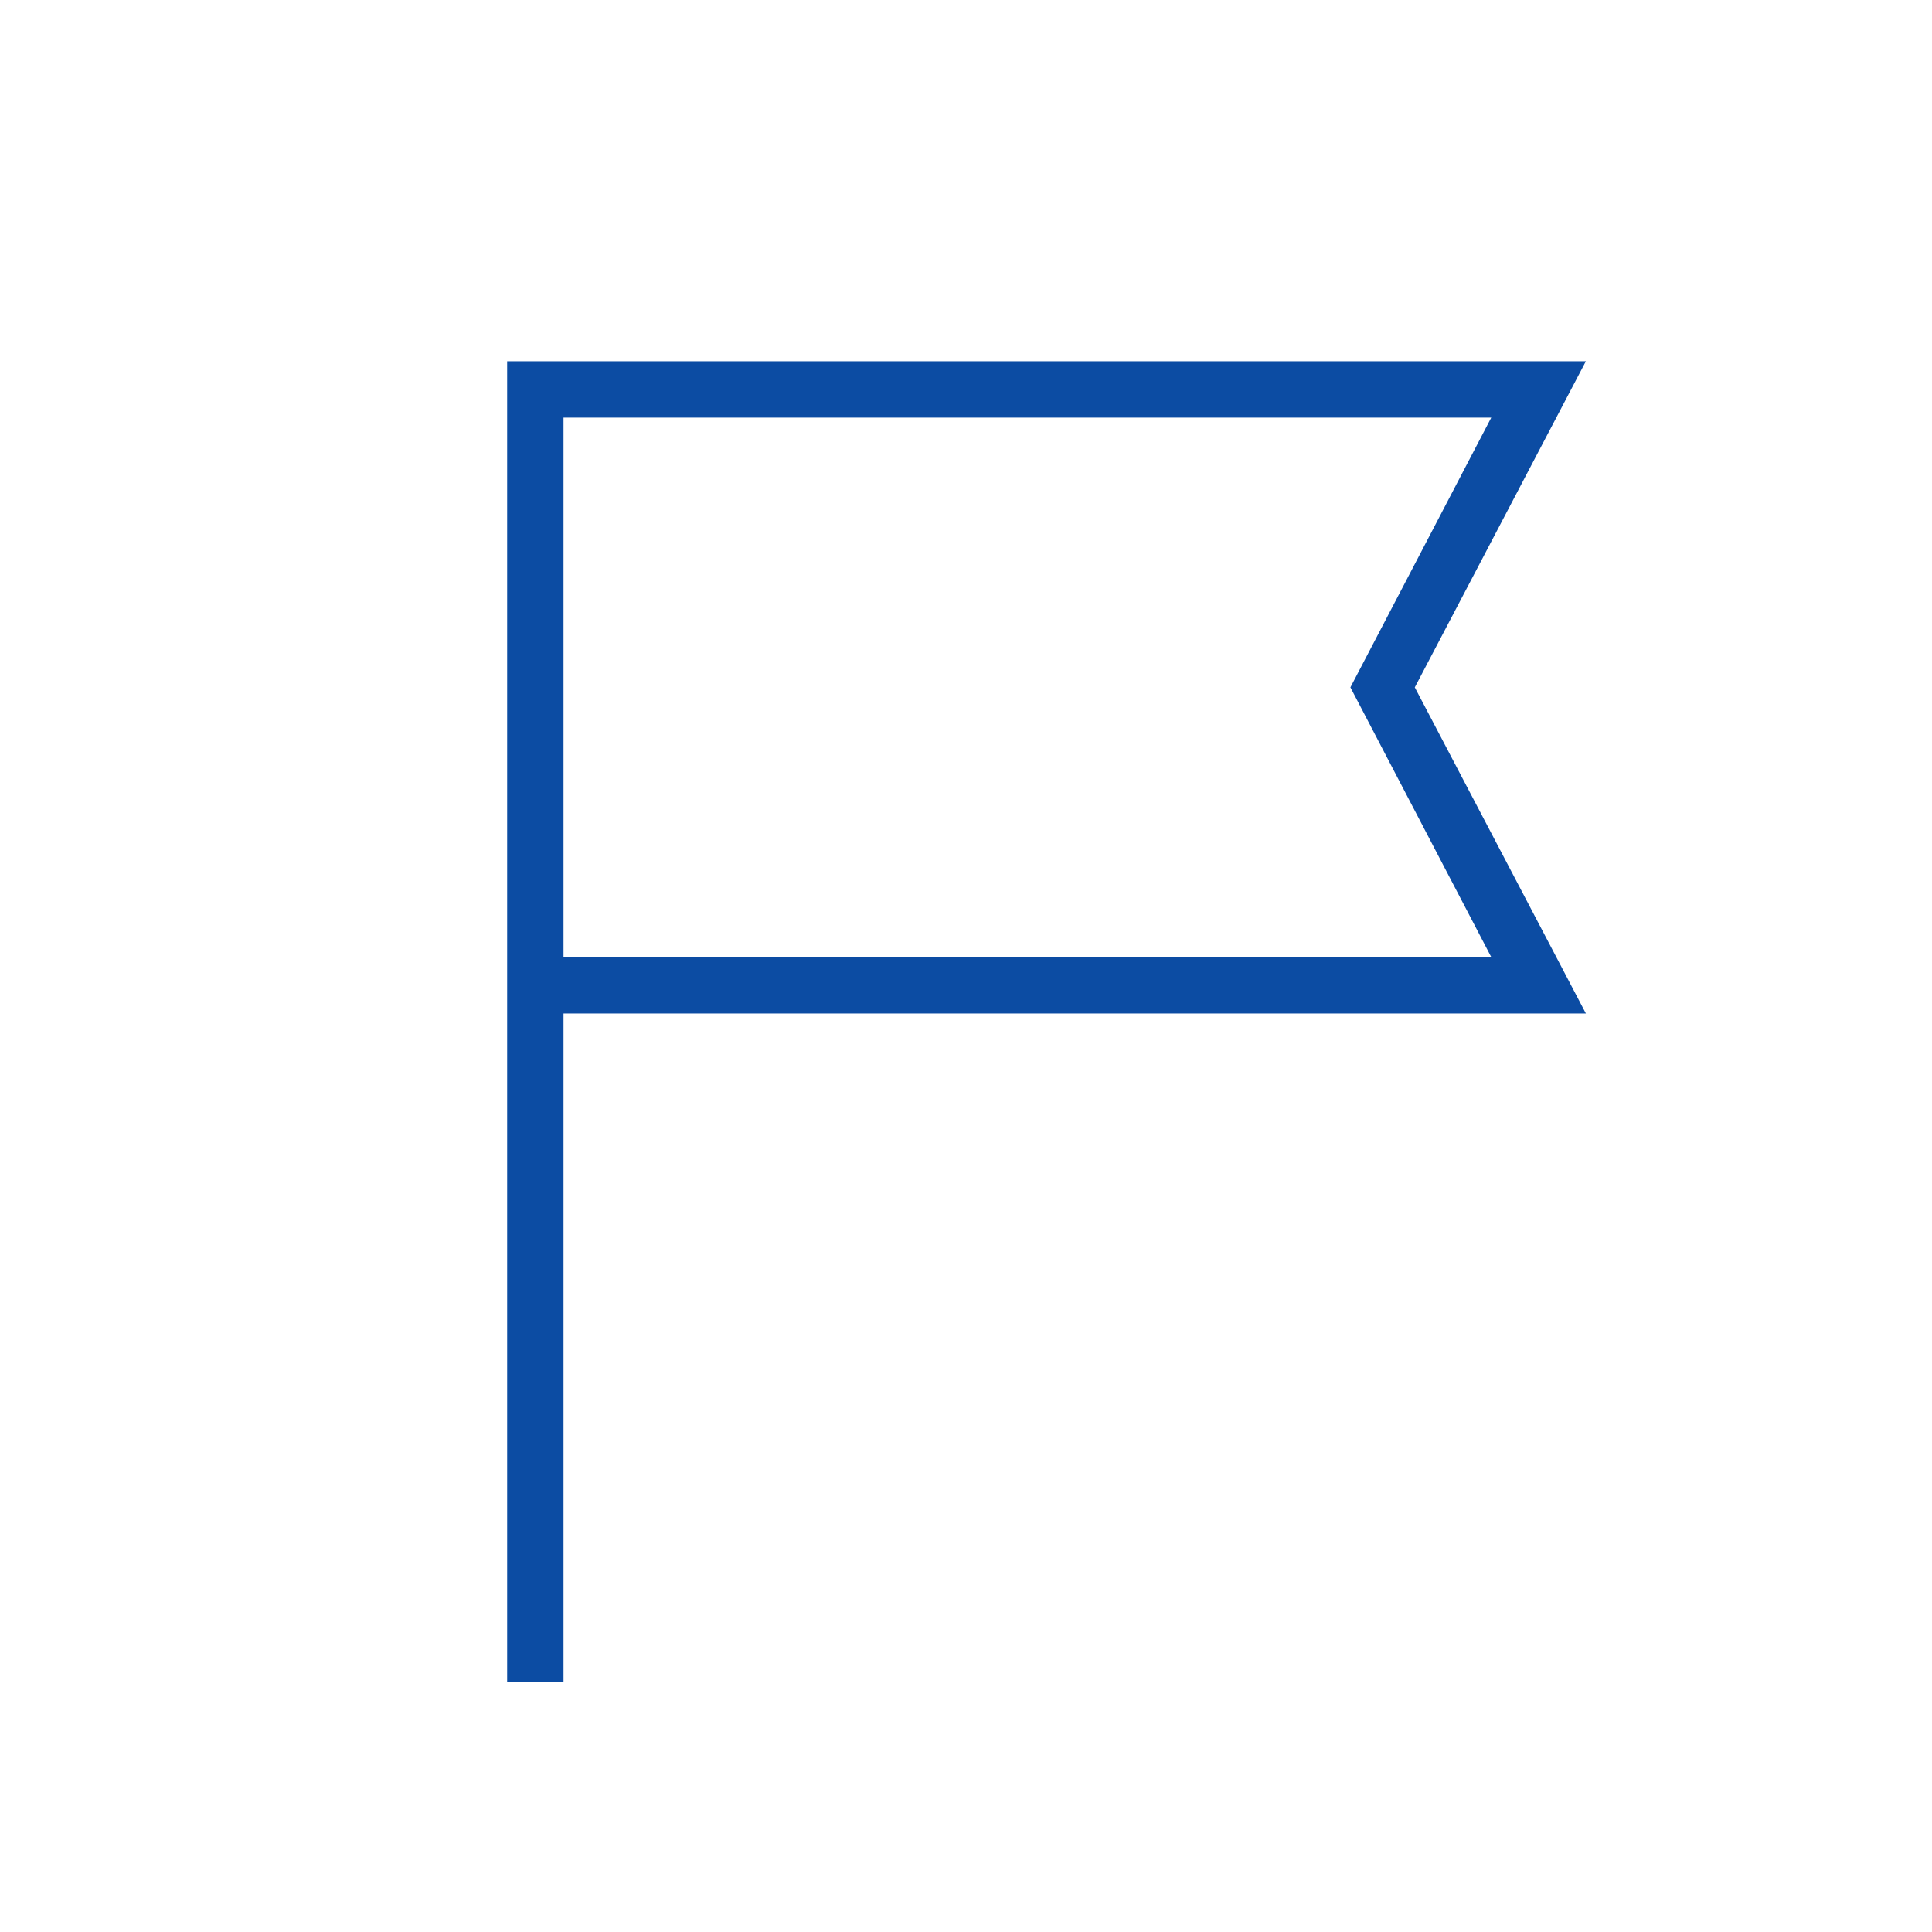<svg width="40" height="40" viewBox="0 0 40 40" fill="none" xmlns="http://www.w3.org/2000/svg">
<g id="flag_2">
<mask id="mask0_613_336" style="mask-type:alpha" maskUnits="userSpaceOnUse" x="0" y="0" width="40" height="40">
<rect id="Bounding box" width="40" height="40" fill="#D9D9D9"/>
</mask>
<g mask="url(#mask0_613_336)">
<path id="flag_2_2" d="M10.5 34.821V7.479H32.834L29.292 14.231L32.834 20.983H11.667V34.821H10.5ZM11.667 19.816H30.875L27.959 14.231L30.875 8.646H11.667V19.816Z" fill="#0C4CA3"/>
</g>
</g>
</svg>
